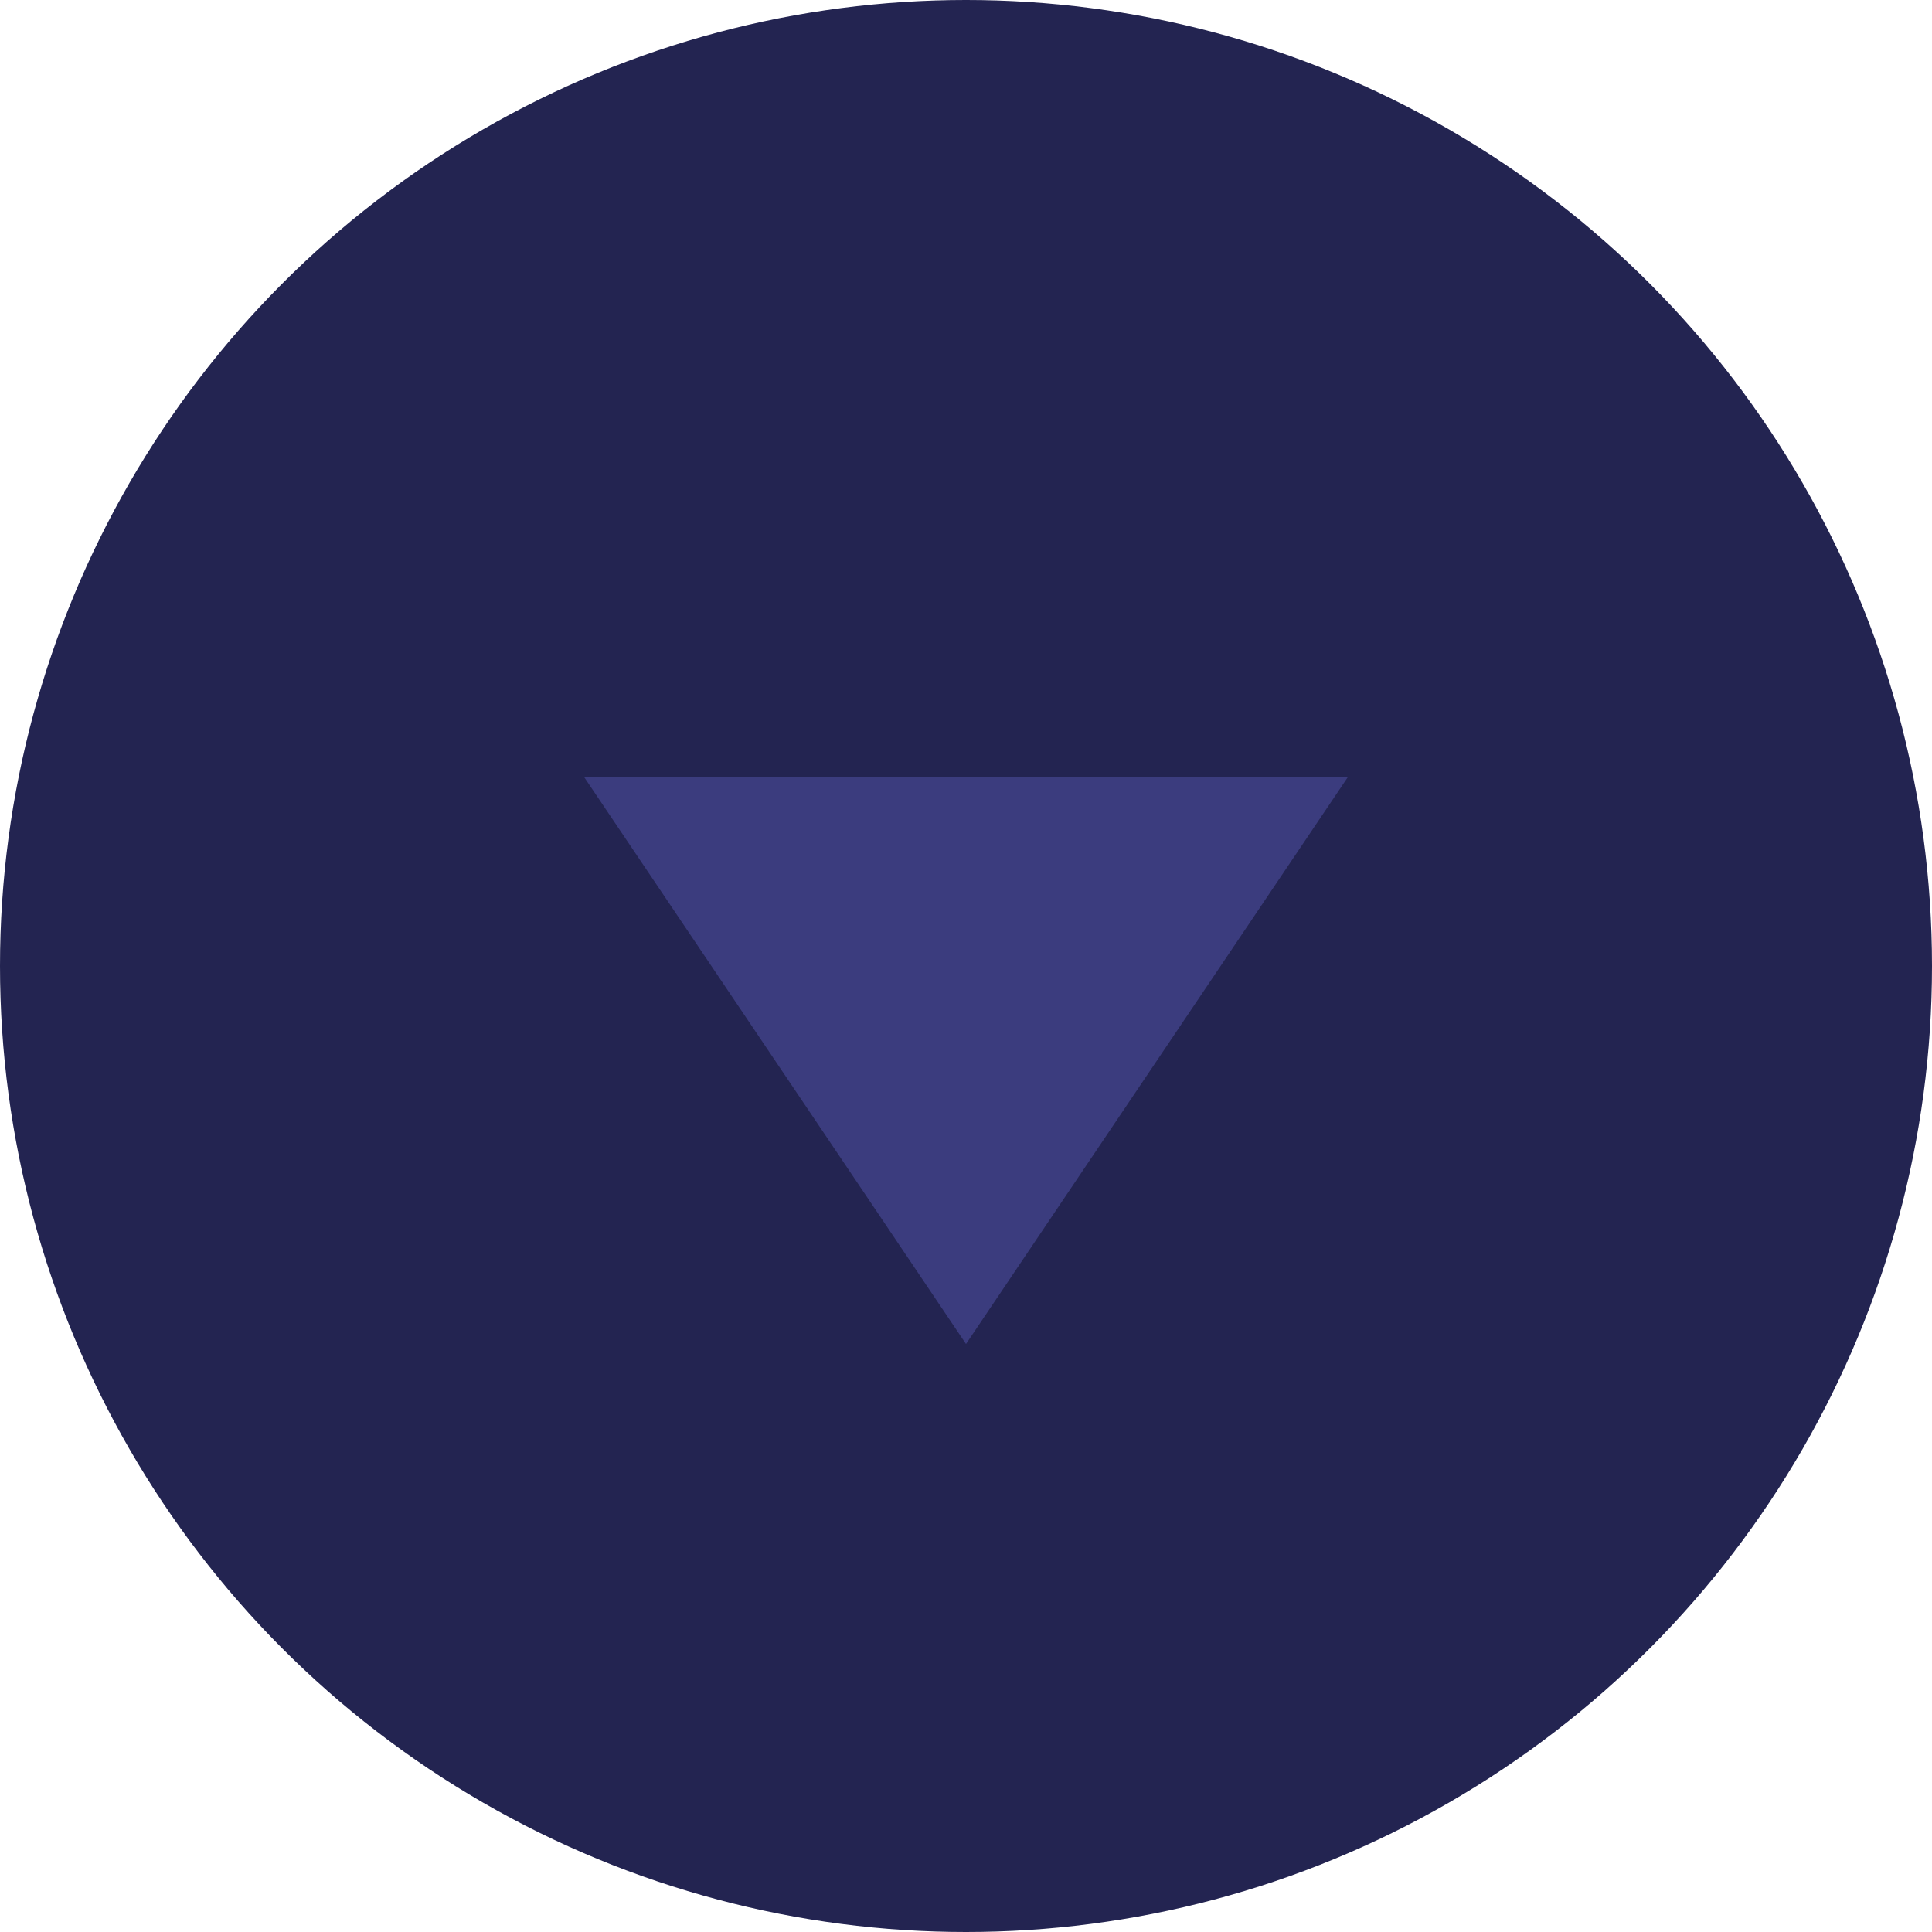 <?xml version="1.0" encoding="UTF-8"?> <svg xmlns="http://www.w3.org/2000/svg" width="184" height="184" viewBox="0 0 184 184" fill="none"><circle cx="92" cy="92" r="92" fill="#232451"></circle><path d="M92 128L55.627 74L128.373 74L92 128Z" fill="#3B3C7E"></path></svg> 